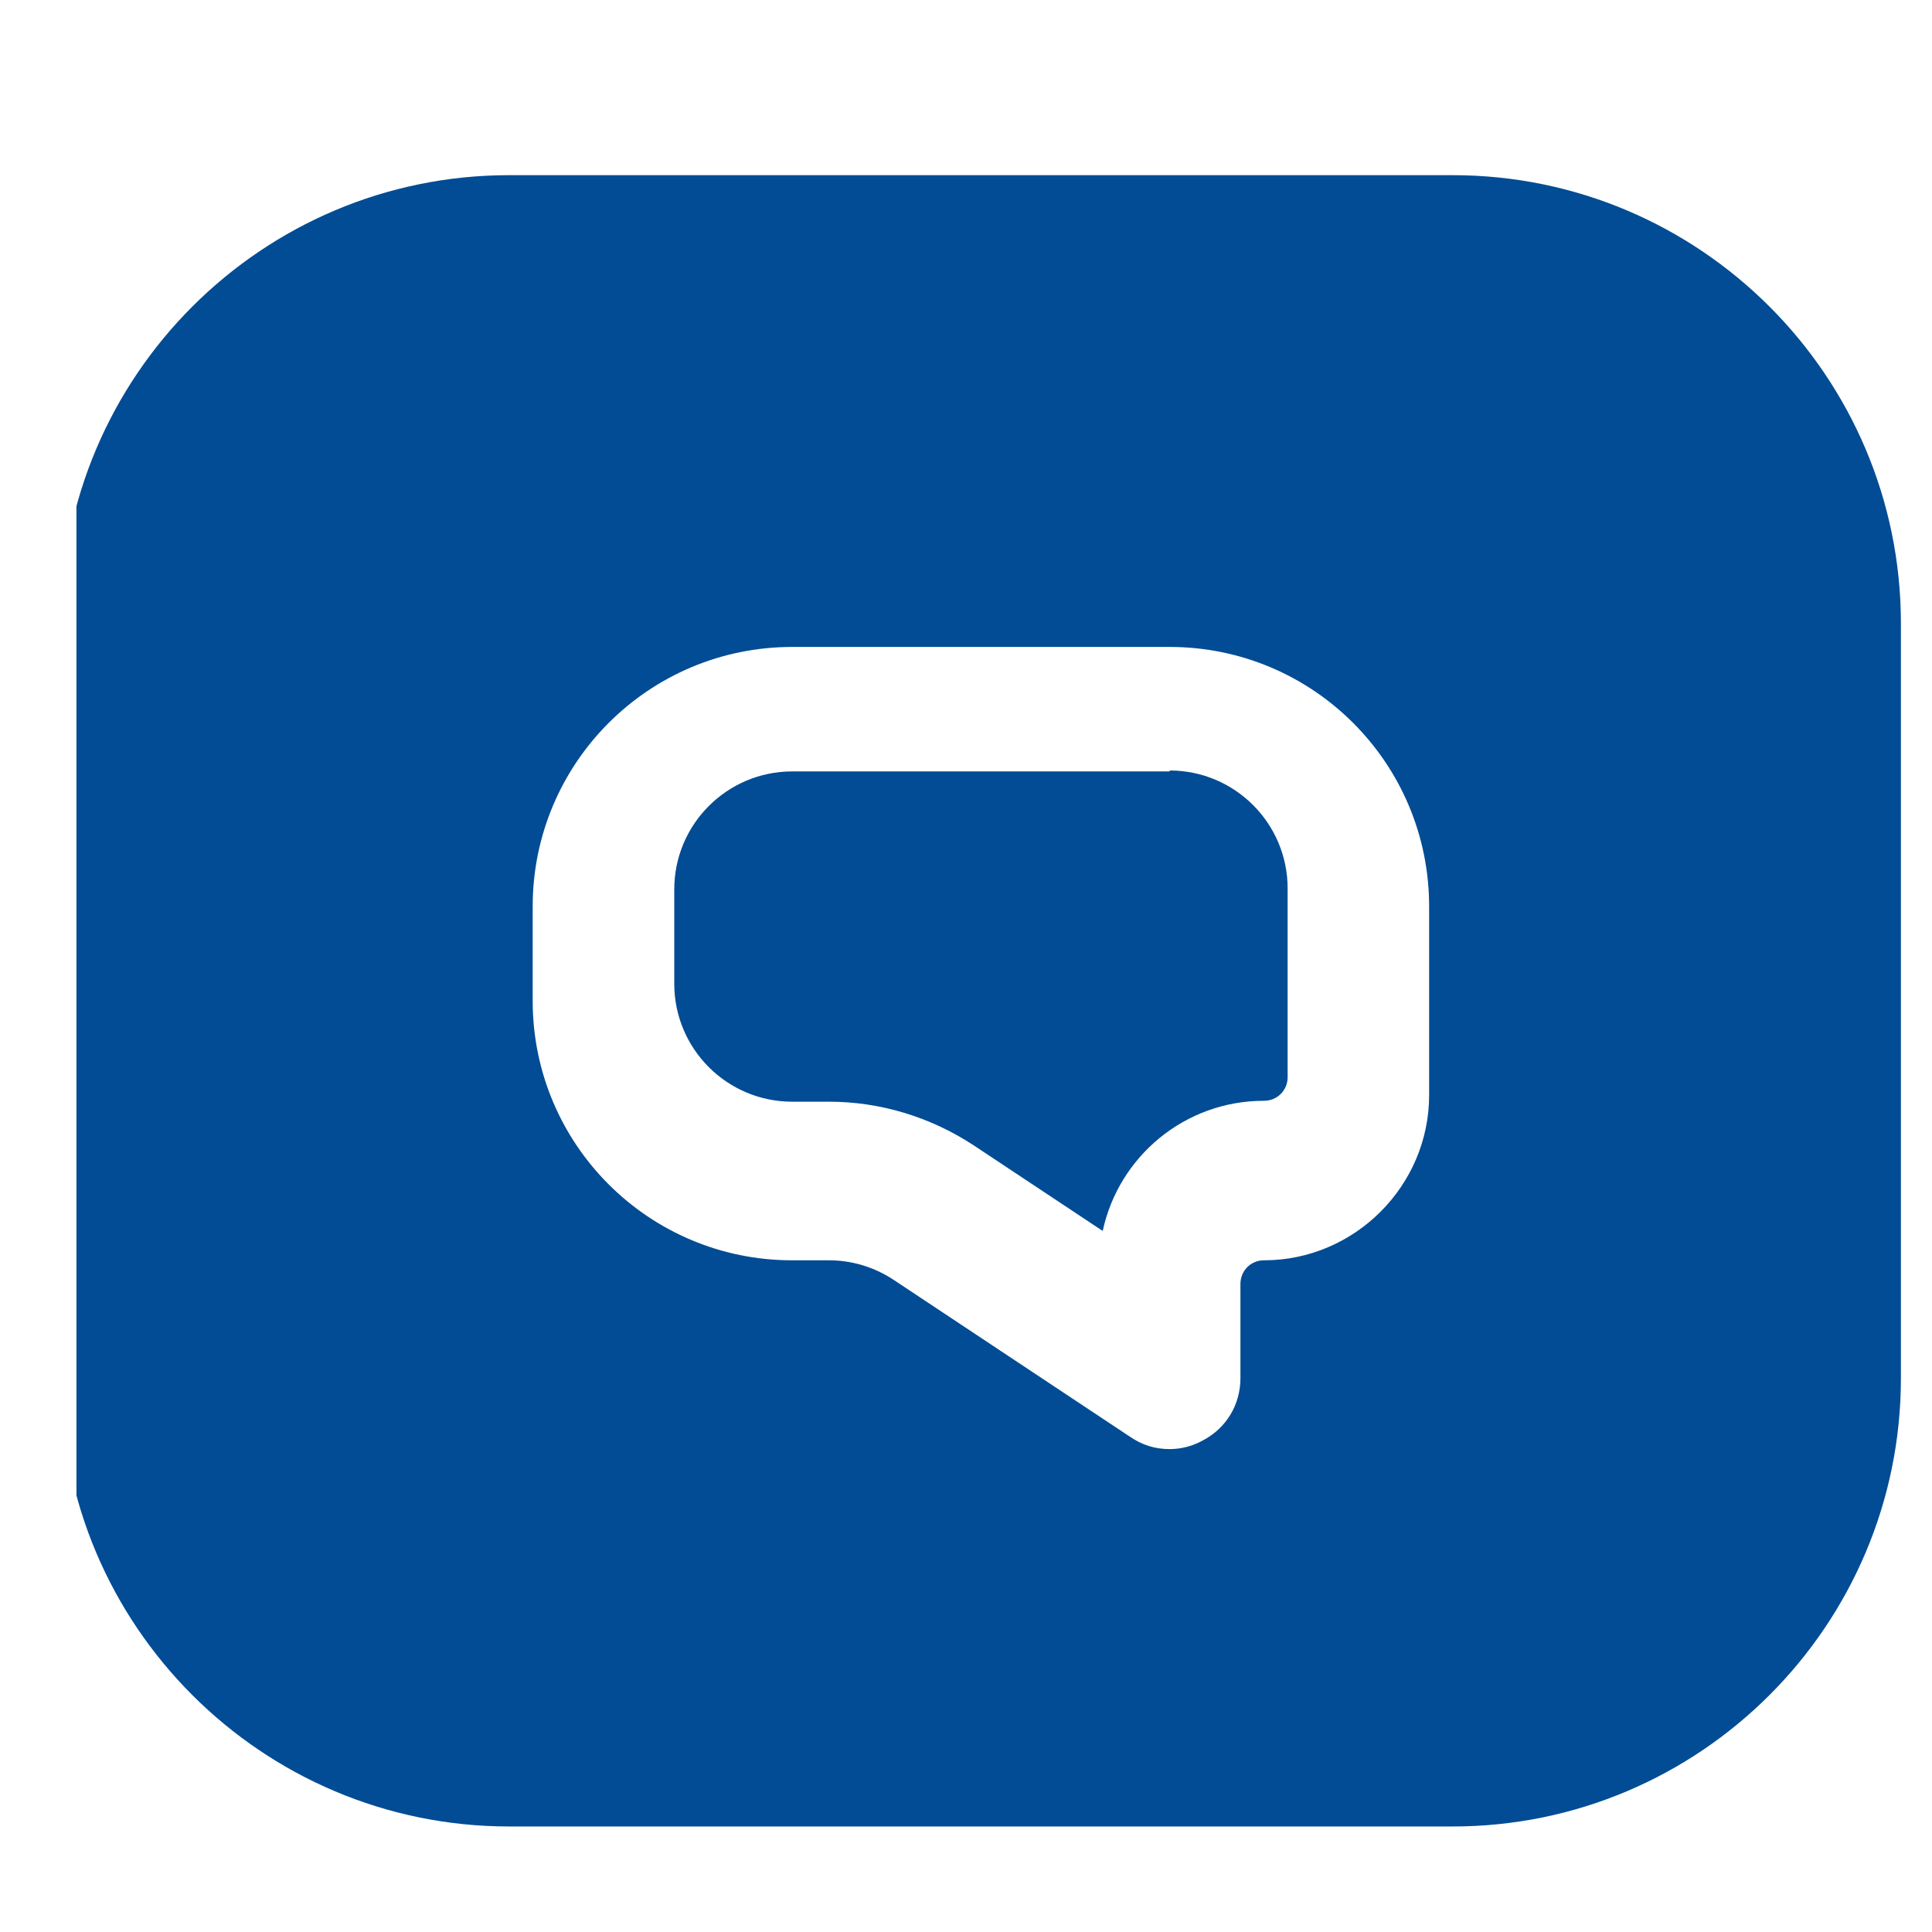 <svg width="21" height="21" viewBox="0 0 21 21" fill="none" xmlns="http://www.w3.org/2000/svg">
<g clip-path="url(#clip0_302_221)">
<path d="M12.714 8.385H8.611C7.903 8.385 7.329 8.96 7.329 9.667V10.693C7.329 11.401 7.903 11.975 8.611 11.975H9.011C9.565 11.975 10.109 12.139 10.58 12.447L11.986 13.38C12.16 12.57 12.878 11.965 13.739 11.965C13.883 11.965 13.996 11.852 13.996 11.708V9.657C13.996 8.949 13.421 8.375 12.714 8.375V8.385Z" fill="#014C94"/>
<path d="M15.79 1.904H5.534C2.847 1.904 0.662 4.089 0.662 6.776V14.981C0.662 17.668 2.847 19.853 5.534 19.853H15.79C18.477 19.853 20.662 17.668 20.662 14.981V6.776C20.662 4.089 18.477 1.904 15.79 1.904ZM15.534 11.904C15.534 12.889 14.724 13.699 13.739 13.699C13.595 13.699 13.483 13.812 13.483 13.956V14.981C13.483 15.268 13.329 15.525 13.072 15.658C12.96 15.72 12.836 15.751 12.713 15.751C12.559 15.751 12.416 15.709 12.283 15.617L9.719 13.915C9.503 13.771 9.257 13.699 9.011 13.699H8.611C7.052 13.699 5.79 12.438 5.79 10.879V9.853C5.79 8.294 7.052 7.032 8.611 7.032H12.713C14.272 7.032 15.534 8.294 15.534 9.853V11.904Z" fill="#014C94"/>
</g>
<defs>
<clipPath id="clip0_302_221">
<rect width="20" height="20" fill="white" transform="translate(0.831 0.439)"/>
</clipPath>
</defs>
</svg>
